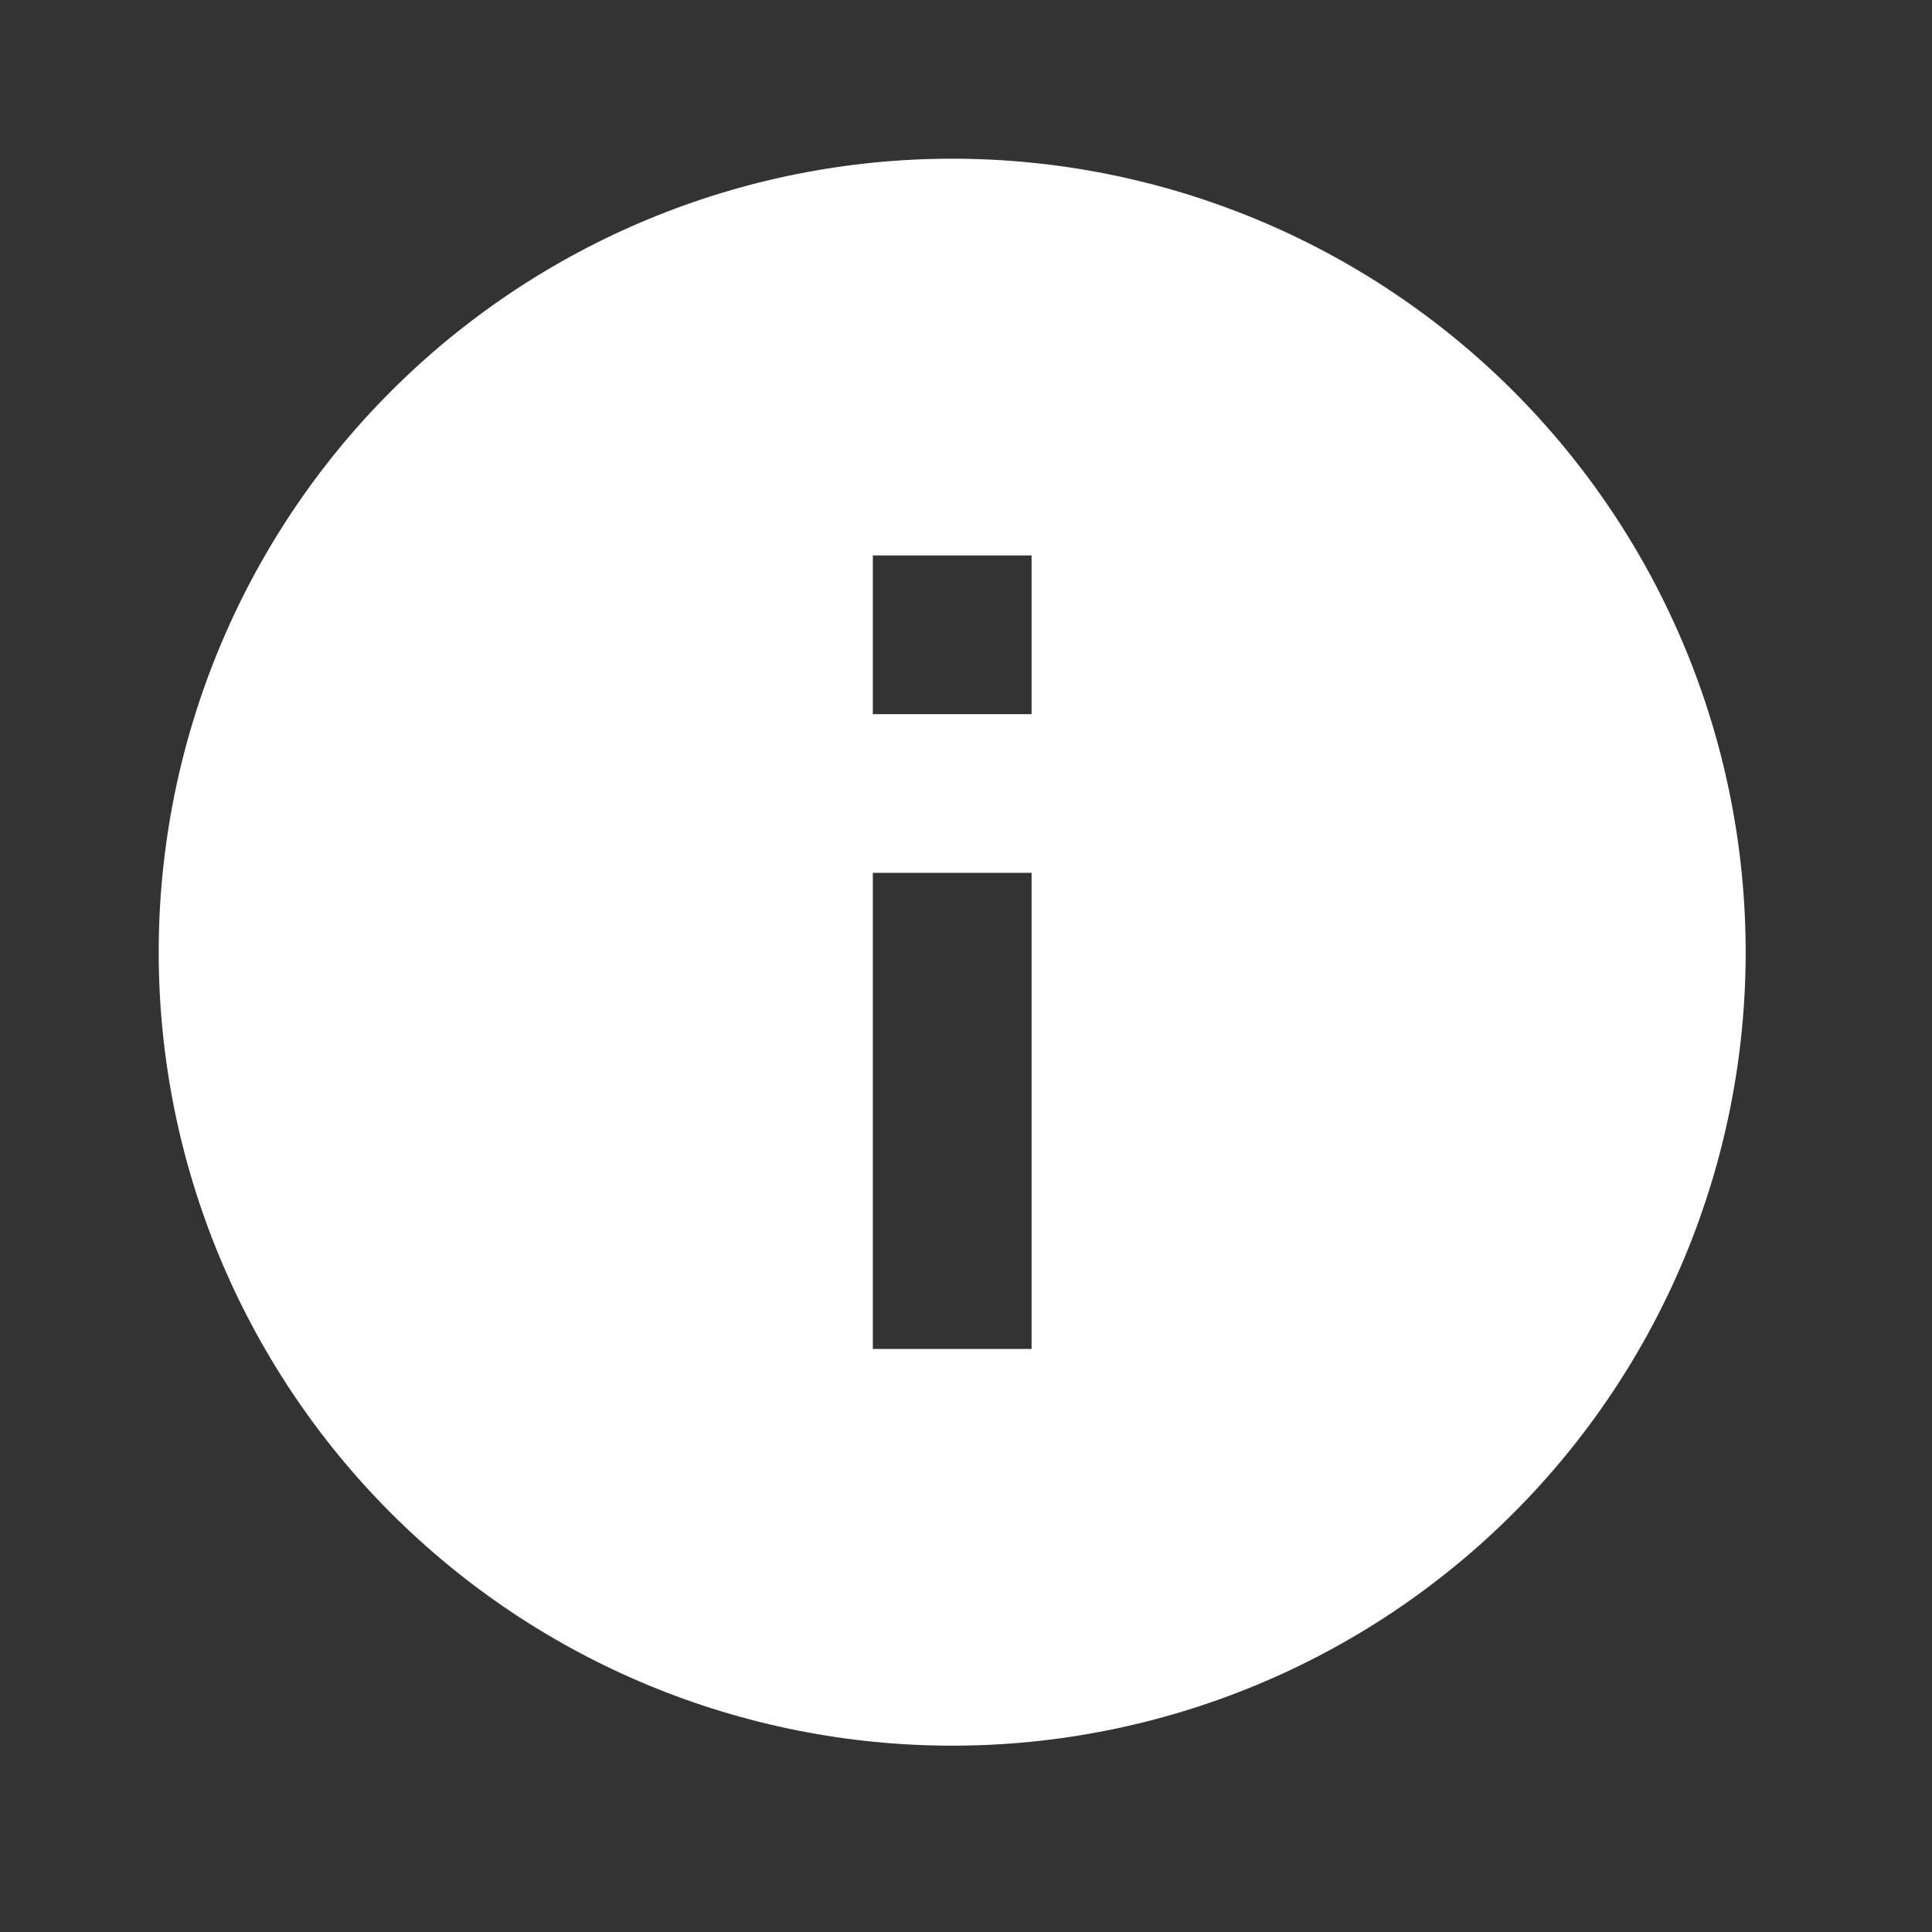 <svg width="50" height="50" viewBox="0 0 50 50" fill="none" xmlns="http://www.w3.org/2000/svg">
<rect x="0" y="0" width="50" height="50" fill="#333333" stroke="none"/>
<path d="M26.697 18.482H22.589V14.375H26.697M26.697 34.91H22.589V22.589H26.697M24.643 4.107C21.946 4.107 19.276 4.638 16.784 5.67C14.293 6.702 12.029 8.215 10.122 10.122C6.271 13.973 4.107 19.196 4.107 24.643C4.107 30.089 6.271 35.312 10.122 39.163C12.029 41.07 14.293 42.583 16.784 43.615C19.276 44.647 21.946 45.178 24.643 45.178C30.089 45.178 35.312 43.015 39.164 39.163C43.015 35.312 45.178 30.089 45.178 24.643C45.178 21.946 44.647 19.276 43.615 16.784C42.583 14.293 41.071 12.029 39.164 10.122C37.257 8.215 34.993 6.702 32.502 5.67C30.01 4.638 27.34 4.107 24.643 4.107Z" fill="white"/>
</svg>
